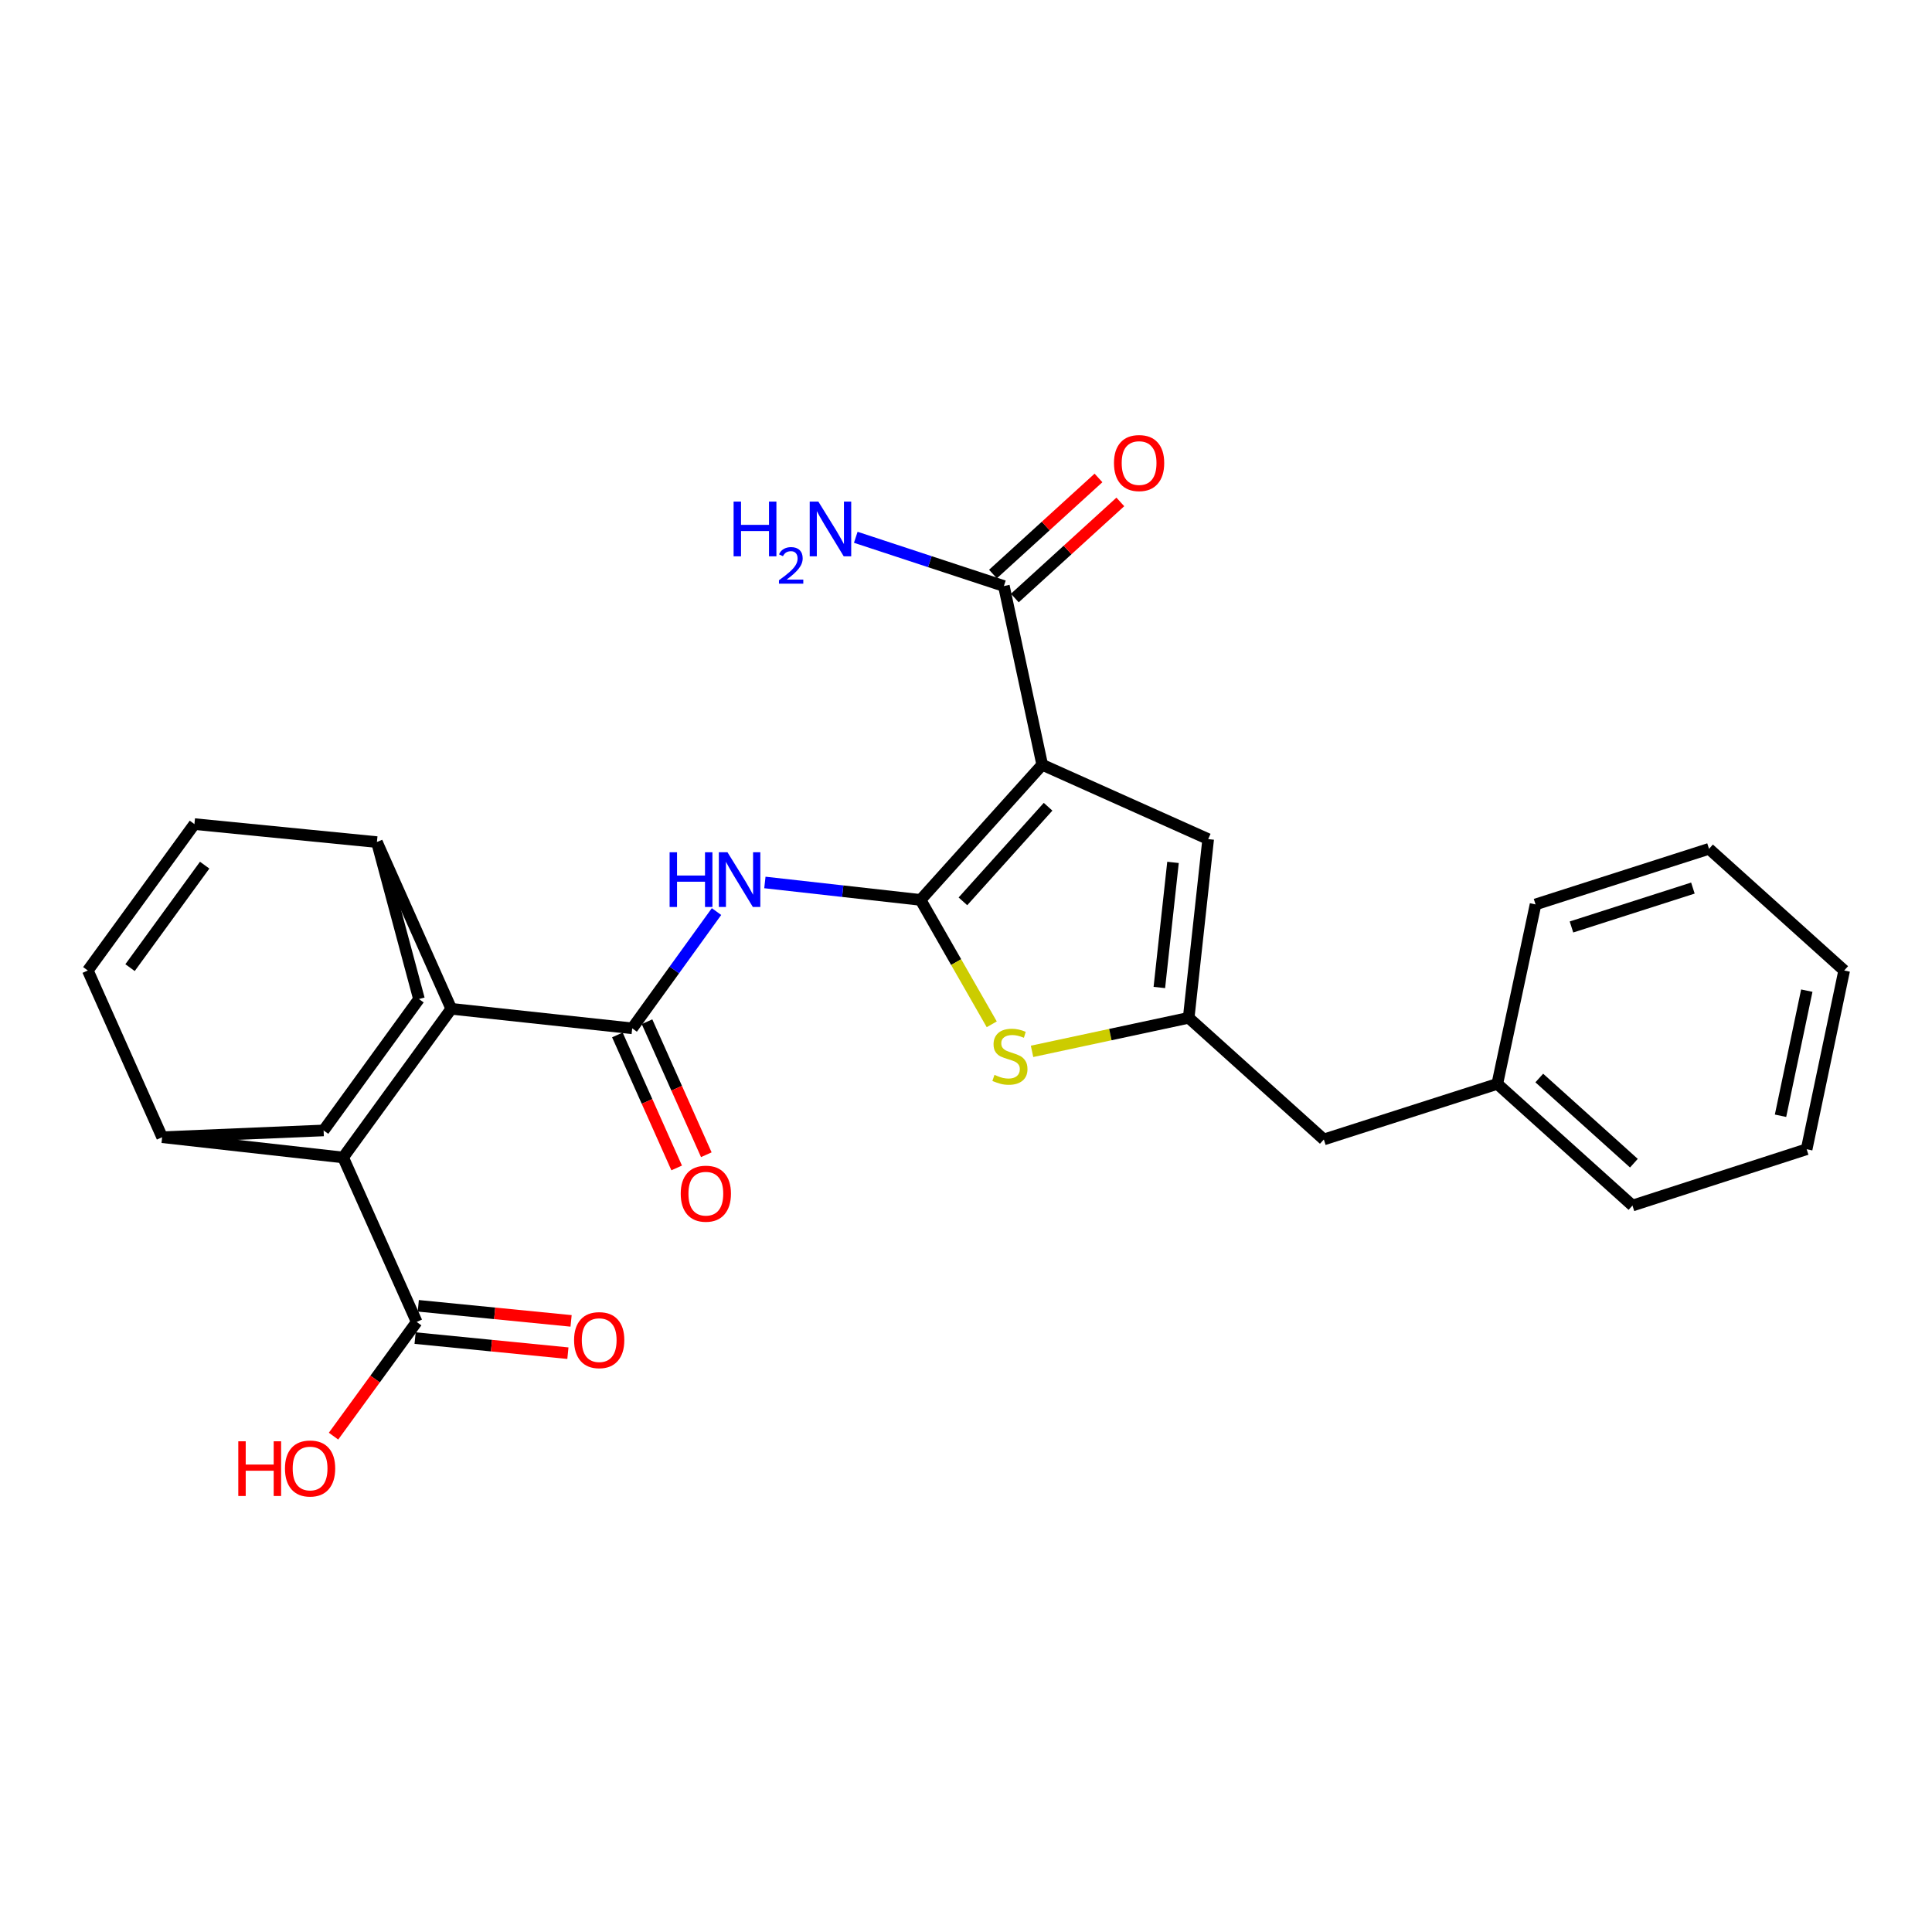 <?xml version='1.0' encoding='iso-8859-1'?>
<svg version='1.1' baseProfile='full'
              xmlns='http://www.w3.org/2000/svg'
                      xmlns:rdkit='http://www.rdkit.org/xml'
                      xmlns:xlink='http://www.w3.org/1999/xlink'
                  xml:space='preserve'
width='1000px' height='1000px' viewBox='0 0 1000 1000'>
<!-- END OF HEADER -->
<rect style='opacity:1.0;fill:#FFFFFF;stroke:none' width='1000' height='1000' x='0' y='0'> </rect>
<path class='bond-0' d='M 476.478,465.79 L 539.449,395.839' style='fill:none;fill-rule:evenodd;stroke:#000000;stroke-width:6px;stroke-linecap:butt;stroke-linejoin:miter;stroke-opacity:1' />
<path class='bond-0' d='M 498.406,466.534 L 542.486,417.569' style='fill:none;fill-rule:evenodd;stroke:#000000;stroke-width:6px;stroke-linecap:butt;stroke-linejoin:miter;stroke-opacity:1' />
<path class='bond-2' d='M 476.478,465.79 L 436.191,461.276' style='fill:none;fill-rule:evenodd;stroke:#000000;stroke-width:6px;stroke-linecap:butt;stroke-linejoin:miter;stroke-opacity:1' />
<path class='bond-2' d='M 436.191,461.276 L 395.905,456.761' style='fill:none;fill-rule:evenodd;stroke:#0000FF;stroke-width:6px;stroke-linecap:butt;stroke-linejoin:miter;stroke-opacity:1' />
<path class='bond-3' d='M 476.478,465.79 L 494.902,497.986' style='fill:none;fill-rule:evenodd;stroke:#000000;stroke-width:6px;stroke-linecap:butt;stroke-linejoin:miter;stroke-opacity:1' />
<path class='bond-3' d='M 494.902,497.986 L 513.326,530.181' style='fill:none;fill-rule:evenodd;stroke:#CCCC00;stroke-width:6px;stroke-linecap:butt;stroke-linejoin:miter;stroke-opacity:1' />
<path class='bond-5' d='M 539.449,395.839 L 625.355,434.318' style='fill:none;fill-rule:evenodd;stroke:#000000;stroke-width:6px;stroke-linecap:butt;stroke-linejoin:miter;stroke-opacity:1' />
<path class='bond-7' d='M 539.449,395.839 L 519.613,303.337' style='fill:none;fill-rule:evenodd;stroke:#000000;stroke-width:6px;stroke-linecap:butt;stroke-linejoin:miter;stroke-opacity:1' />
<path class='bond-1' d='M 327.227,532.261 L 349.048,502.044' style='fill:none;fill-rule:evenodd;stroke:#000000;stroke-width:6px;stroke-linecap:butt;stroke-linejoin:miter;stroke-opacity:1' />
<path class='bond-1' d='M 349.048,502.044 L 370.869,471.827' style='fill:none;fill-rule:evenodd;stroke:#0000FF;stroke-width:6px;stroke-linecap:butt;stroke-linejoin:miter;stroke-opacity:1' />
<path class='bond-6' d='M 327.227,532.261 L 233.576,522.156' style='fill:none;fill-rule:evenodd;stroke:#000000;stroke-width:6px;stroke-linecap:butt;stroke-linejoin:miter;stroke-opacity:1' />
<path class='bond-14' d='M 319.557,535.68 L 334.901,570.102' style='fill:none;fill-rule:evenodd;stroke:#000000;stroke-width:6px;stroke-linecap:butt;stroke-linejoin:miter;stroke-opacity:1' />
<path class='bond-14' d='M 334.901,570.102 L 350.245,604.524' style='fill:none;fill-rule:evenodd;stroke:#FF0000;stroke-width:6px;stroke-linecap:butt;stroke-linejoin:miter;stroke-opacity:1' />
<path class='bond-14' d='M 334.897,528.842 L 350.241,563.264' style='fill:none;fill-rule:evenodd;stroke:#000000;stroke-width:6px;stroke-linecap:butt;stroke-linejoin:miter;stroke-opacity:1' />
<path class='bond-14' d='M 350.241,563.264 L 365.585,597.686' style='fill:none;fill-rule:evenodd;stroke:#FF0000;stroke-width:6px;stroke-linecap:butt;stroke-linejoin:miter;stroke-opacity:1' />
<path class='bond-4' d='M 534.184,544.179 L 574.722,535.5' style='fill:none;fill-rule:evenodd;stroke:#CCCC00;stroke-width:6px;stroke-linecap:butt;stroke-linejoin:miter;stroke-opacity:1' />
<path class='bond-4' d='M 574.722,535.5 L 615.26,526.821' style='fill:none;fill-rule:evenodd;stroke:#000000;stroke-width:6px;stroke-linecap:butt;stroke-linejoin:miter;stroke-opacity:1' />
<path class='bond-17' d='M 615.26,526.821 L 685.211,589.784' style='fill:none;fill-rule:evenodd;stroke:#000000;stroke-width:6px;stroke-linecap:butt;stroke-linejoin:miter;stroke-opacity:1' />
<path class='bond-28' d='M 615.26,526.821 L 625.355,434.318' style='fill:none;fill-rule:evenodd;stroke:#000000;stroke-width:6px;stroke-linecap:butt;stroke-linejoin:miter;stroke-opacity:1' />
<path class='bond-28' d='M 600.078,511.124 L 607.145,446.372' style='fill:none;fill-rule:evenodd;stroke:#000000;stroke-width:6px;stroke-linecap:butt;stroke-linejoin:miter;stroke-opacity:1' />
<path class='bond-8' d='M 233.576,522.156 L 177.603,599.105' style='fill:none;fill-rule:evenodd;stroke:#000000;stroke-width:6px;stroke-linecap:butt;stroke-linejoin:miter;stroke-opacity:1' />
<path class='bond-12' d='M 233.576,522.156 L 195.088,435.867' style='fill:none;fill-rule:evenodd;stroke:#000000;stroke-width:6px;stroke-linecap:butt;stroke-linejoin:miter;stroke-opacity:1' />
<path class='bond-15' d='M 525.268,309.545 L 552.574,284.67' style='fill:none;fill-rule:evenodd;stroke:#000000;stroke-width:6px;stroke-linecap:butt;stroke-linejoin:miter;stroke-opacity:1' />
<path class='bond-15' d='M 552.574,284.67 L 579.88,259.796' style='fill:none;fill-rule:evenodd;stroke:#FF0000;stroke-width:6px;stroke-linecap:butt;stroke-linejoin:miter;stroke-opacity:1' />
<path class='bond-15' d='M 513.958,297.129 L 541.264,272.255' style='fill:none;fill-rule:evenodd;stroke:#000000;stroke-width:6px;stroke-linecap:butt;stroke-linejoin:miter;stroke-opacity:1' />
<path class='bond-15' d='M 541.264,272.255 L 568.57,247.38' style='fill:none;fill-rule:evenodd;stroke:#FF0000;stroke-width:6px;stroke-linecap:butt;stroke-linejoin:miter;stroke-opacity:1' />
<path class='bond-20' d='M 519.613,303.337 L 481.28,290.718' style='fill:none;fill-rule:evenodd;stroke:#000000;stroke-width:6px;stroke-linecap:butt;stroke-linejoin:miter;stroke-opacity:1' />
<path class='bond-20' d='M 481.28,290.718 L 442.947,278.1' style='fill:none;fill-rule:evenodd;stroke:#0000FF;stroke-width:6px;stroke-linecap:butt;stroke-linejoin:miter;stroke-opacity:1' />
<path class='bond-9' d='M 177.603,599.105 L 215.68,684.236' style='fill:none;fill-rule:evenodd;stroke:#000000;stroke-width:6px;stroke-linecap:butt;stroke-linejoin:miter;stroke-opacity:1' />
<path class='bond-13' d='M 177.603,599.105 L 83.934,588.617' style='fill:none;fill-rule:evenodd;stroke:#000000;stroke-width:6px;stroke-linecap:butt;stroke-linejoin:miter;stroke-opacity:1' />
<path class='bond-16' d='M 214.855,692.593 L 254.4,696.499' style='fill:none;fill-rule:evenodd;stroke:#000000;stroke-width:6px;stroke-linecap:butt;stroke-linejoin:miter;stroke-opacity:1' />
<path class='bond-16' d='M 254.4,696.499 L 293.944,700.405' style='fill:none;fill-rule:evenodd;stroke:#FF0000;stroke-width:6px;stroke-linecap:butt;stroke-linejoin:miter;stroke-opacity:1' />
<path class='bond-16' d='M 216.506,675.88 L 256.05,679.786' style='fill:none;fill-rule:evenodd;stroke:#000000;stroke-width:6px;stroke-linecap:butt;stroke-linejoin:miter;stroke-opacity:1' />
<path class='bond-16' d='M 256.05,679.786 L 295.595,683.692' style='fill:none;fill-rule:evenodd;stroke:#FF0000;stroke-width:6px;stroke-linecap:butt;stroke-linejoin:miter;stroke-opacity:1' />
<path class='bond-21' d='M 215.68,684.236 L 194.158,713.791' style='fill:none;fill-rule:evenodd;stroke:#000000;stroke-width:6px;stroke-linecap:butt;stroke-linejoin:miter;stroke-opacity:1' />
<path class='bond-21' d='M 194.158,713.791 L 172.635,743.346' style='fill:none;fill-rule:evenodd;stroke:#FF0000;stroke-width:6px;stroke-linecap:butt;stroke-linejoin:miter;stroke-opacity:1' />
<path class='bond-10' d='M 100.635,426.546 L 195.088,435.867' style='fill:none;fill-rule:evenodd;stroke:#000000;stroke-width:6px;stroke-linecap:butt;stroke-linejoin:miter;stroke-opacity:1' />
<path class='bond-11' d='M 100.635,426.546 L 45.455,502.329' style='fill:none;fill-rule:evenodd;stroke:#000000;stroke-width:6px;stroke-linecap:butt;stroke-linejoin:miter;stroke-opacity:1' />
<path class='bond-11' d='M 105.935,447.8 L 67.309,500.847' style='fill:none;fill-rule:evenodd;stroke:#000000;stroke-width:6px;stroke-linecap:butt;stroke-linejoin:miter;stroke-opacity:1' />
<path class='bond-29' d='M 45.455,502.329 L 83.934,588.617' style='fill:none;fill-rule:evenodd;stroke:#000000;stroke-width:6px;stroke-linecap:butt;stroke-linejoin:miter;stroke-opacity:1' />
<path class='bond-19' d='M 195.088,435.867 L 216.856,517.099' style='fill:none;fill-rule:evenodd;stroke:#000000;stroke-width:6px;stroke-linecap:butt;stroke-linejoin:miter;stroke-opacity:1' />
<path class='bond-30' d='M 83.934,588.617 L 167.498,585.109' style='fill:none;fill-rule:evenodd;stroke:#000000;stroke-width:6px;stroke-linecap:butt;stroke-linejoin:miter;stroke-opacity:1' />
<path class='bond-22' d='M 685.211,589.784 L 774.998,561.018' style='fill:none;fill-rule:evenodd;stroke:#000000;stroke-width:6px;stroke-linecap:butt;stroke-linejoin:miter;stroke-opacity:1' />
<path class='bond-18' d='M 167.498,585.109 L 216.856,517.099' style='fill:none;fill-rule:evenodd;stroke:#000000;stroke-width:6px;stroke-linecap:butt;stroke-linejoin:miter;stroke-opacity:1' />
<path class='bond-23' d='M 774.998,561.018 L 844.959,623.989' style='fill:none;fill-rule:evenodd;stroke:#000000;stroke-width:6px;stroke-linecap:butt;stroke-linejoin:miter;stroke-opacity:1' />
<path class='bond-23' d='M 796.728,557.98 L 845.7,602.061' style='fill:none;fill-rule:evenodd;stroke:#000000;stroke-width:6px;stroke-linecap:butt;stroke-linejoin:miter;stroke-opacity:1' />
<path class='bond-24' d='M 774.998,561.018 L 794.798,468.123' style='fill:none;fill-rule:evenodd;stroke:#000000;stroke-width:6px;stroke-linecap:butt;stroke-linejoin:miter;stroke-opacity:1' />
<path class='bond-26' d='M 844.959,623.989 L 935.119,594.841' style='fill:none;fill-rule:evenodd;stroke:#000000;stroke-width:6px;stroke-linecap:butt;stroke-linejoin:miter;stroke-opacity:1' />
<path class='bond-25' d='M 794.798,468.123 L 884.585,439.357' style='fill:none;fill-rule:evenodd;stroke:#000000;stroke-width:6px;stroke-linecap:butt;stroke-linejoin:miter;stroke-opacity:1' />
<path class='bond-25' d='M 813.39,479.802 L 876.241,459.666' style='fill:none;fill-rule:evenodd;stroke:#000000;stroke-width:6px;stroke-linecap:butt;stroke-linejoin:miter;stroke-opacity:1' />
<path class='bond-27' d='M 884.585,439.357 L 954.545,502.329' style='fill:none;fill-rule:evenodd;stroke:#000000;stroke-width:6px;stroke-linecap:butt;stroke-linejoin:miter;stroke-opacity:1' />
<path class='bond-31' d='M 935.119,594.841 L 954.545,502.329' style='fill:none;fill-rule:evenodd;stroke:#000000;stroke-width:6px;stroke-linecap:butt;stroke-linejoin:miter;stroke-opacity:1' />
<path class='bond-31' d='M 921.597,577.512 L 935.195,512.754' style='fill:none;fill-rule:evenodd;stroke:#000000;stroke-width:6px;stroke-linecap:butt;stroke-linejoin:miter;stroke-opacity:1' />
<path  class='atom-3' d='M 346.589 441.133
L 350.429 441.133
L 350.429 453.173
L 364.909 453.173
L 364.909 441.133
L 368.749 441.133
L 368.749 469.453
L 364.909 469.453
L 364.909 456.373
L 350.429 456.373
L 350.429 469.453
L 346.589 469.453
L 346.589 441.133
' fill='#0000FF'/>
<path  class='atom-3' d='M 376.549 441.133
L 385.829 456.133
Q 386.749 457.613, 388.229 460.293
Q 389.709 462.973, 389.789 463.133
L 389.789 441.133
L 393.549 441.133
L 393.549 469.453
L 389.669 469.453
L 379.709 453.053
Q 378.549 451.133, 377.309 448.933
Q 376.109 446.733, 375.749 446.053
L 375.749 469.453
L 372.069 469.453
L 372.069 441.133
L 376.549 441.133
' fill='#0000FF'/>
<path  class='atom-4' d='M 514.738 556.35
Q 515.058 556.47, 516.378 557.03
Q 517.698 557.59, 519.138 557.95
Q 520.618 558.27, 522.058 558.27
Q 524.738 558.27, 526.298 556.99
Q 527.858 555.67, 527.858 553.39
Q 527.858 551.83, 527.058 550.87
Q 526.298 549.91, 525.098 549.39
Q 523.898 548.87, 521.898 548.27
Q 519.378 547.51, 517.858 546.79
Q 516.378 546.07, 515.298 544.55
Q 514.258 543.03, 514.258 540.47
Q 514.258 536.91, 516.658 534.71
Q 519.098 532.51, 523.898 532.51
Q 527.178 532.51, 530.898 534.07
L 529.978 537.15
Q 526.578 535.75, 524.018 535.75
Q 521.258 535.75, 519.738 536.91
Q 518.218 538.03, 518.258 539.99
Q 518.258 541.51, 519.018 542.43
Q 519.818 543.35, 520.938 543.87
Q 522.098 544.39, 524.018 544.99
Q 526.578 545.79, 528.098 546.59
Q 529.618 547.39, 530.698 549.03
Q 531.818 550.63, 531.818 553.39
Q 531.818 557.31, 529.178 559.43
Q 526.578 561.51, 522.218 561.51
Q 519.698 561.51, 517.778 560.95
Q 515.898 560.43, 513.658 559.51
L 514.738 556.35
' fill='#CCCC00'/>
<path  class='atom-15' d='M 352.342 617.846
Q 352.342 611.046, 355.702 607.246
Q 359.062 603.446, 365.342 603.446
Q 371.622 603.446, 374.982 607.246
Q 378.342 611.046, 378.342 617.846
Q 378.342 624.726, 374.942 628.646
Q 371.542 632.526, 365.342 632.526
Q 359.102 632.526, 355.702 628.646
Q 352.342 624.766, 352.342 617.846
M 365.342 629.326
Q 369.662 629.326, 371.982 626.446
Q 374.342 623.526, 374.342 617.846
Q 374.342 612.286, 371.982 609.486
Q 369.662 606.646, 365.342 606.646
Q 361.022 606.646, 358.662 609.446
Q 356.342 612.246, 356.342 617.846
Q 356.342 623.566, 358.662 626.446
Q 361.022 629.326, 365.342 629.326
' fill='#FF0000'/>
<path  class='atom-16' d='M 576.592 239.671
Q 576.592 232.871, 579.952 229.071
Q 583.312 225.271, 589.592 225.271
Q 595.872 225.271, 599.232 229.071
Q 602.592 232.871, 602.592 239.671
Q 602.592 246.551, 599.192 250.471
Q 595.792 254.351, 589.592 254.351
Q 583.352 254.351, 579.952 250.471
Q 576.592 246.591, 576.592 239.671
M 589.592 251.151
Q 593.912 251.151, 596.232 248.271
Q 598.592 245.351, 598.592 239.671
Q 598.592 234.111, 596.232 231.311
Q 593.912 228.471, 589.592 228.471
Q 585.272 228.471, 582.912 231.271
Q 580.592 234.071, 580.592 239.671
Q 580.592 245.391, 582.912 248.271
Q 585.272 251.151, 589.592 251.151
' fill='#FF0000'/>
<path  class='atom-17' d='M 297.143 693.647
Q 297.143 686.847, 300.503 683.047
Q 303.863 679.247, 310.143 679.247
Q 316.423 679.247, 319.783 683.047
Q 323.143 686.847, 323.143 693.647
Q 323.143 700.527, 319.743 704.447
Q 316.343 708.327, 310.143 708.327
Q 303.903 708.327, 300.503 704.447
Q 297.143 700.567, 297.143 693.647
M 310.143 705.127
Q 314.463 705.127, 316.783 702.247
Q 319.143 699.327, 319.143 693.647
Q 319.143 688.087, 316.783 685.287
Q 314.463 682.447, 310.143 682.447
Q 305.823 682.447, 303.463 685.247
Q 301.143 688.047, 301.143 693.647
Q 301.143 699.367, 303.463 702.247
Q 305.823 705.127, 310.143 705.127
' fill='#FF0000'/>
<path  class='atom-21' d='M 379.711 259.627
L 383.551 259.627
L 383.551 271.667
L 398.031 271.667
L 398.031 259.627
L 401.871 259.627
L 401.871 287.947
L 398.031 287.947
L 398.031 274.867
L 383.551 274.867
L 383.551 287.947
L 379.711 287.947
L 379.711 259.627
' fill='#0000FF'/>
<path  class='atom-21' d='M 403.244 286.953
Q 403.93 285.184, 405.567 284.208
Q 407.204 283.204, 409.474 283.204
Q 412.299 283.204, 413.883 284.736
Q 415.467 286.267, 415.467 288.986
Q 415.467 291.758, 413.408 294.345
Q 411.375 296.932, 407.151 299.995
L 415.784 299.995
L 415.784 302.107
L 403.191 302.107
L 403.191 300.338
Q 406.676 297.856, 408.735 296.008
Q 410.821 294.16, 411.824 292.497
Q 412.827 290.834, 412.827 289.118
Q 412.827 287.323, 411.929 286.32
Q 411.032 285.316, 409.474 285.316
Q 407.969 285.316, 406.966 285.924
Q 405.963 286.531, 405.25 287.877
L 403.244 286.953
' fill='#0000FF'/>
<path  class='atom-21' d='M 423.584 259.627
L 432.864 274.627
Q 433.784 276.107, 435.264 278.787
Q 436.744 281.467, 436.824 281.627
L 436.824 259.627
L 440.584 259.627
L 440.584 287.947
L 436.704 287.947
L 426.744 271.547
Q 425.584 269.627, 424.344 267.427
Q 423.144 265.227, 422.784 264.547
L 422.784 287.947
L 419.104 287.947
L 419.104 259.627
L 423.584 259.627
' fill='#0000FF'/>
<path  class='atom-22' d='M 123.34 746.009
L 127.18 746.009
L 127.18 758.049
L 141.66 758.049
L 141.66 746.009
L 145.5 746.009
L 145.5 774.329
L 141.66 774.329
L 141.66 761.249
L 127.18 761.249
L 127.18 774.329
L 123.34 774.329
L 123.34 746.009
' fill='#FF0000'/>
<path  class='atom-22' d='M 147.5 760.089
Q 147.5 753.289, 150.86 749.489
Q 154.22 745.689, 160.5 745.689
Q 166.78 745.689, 170.14 749.489
Q 173.5 753.289, 173.5 760.089
Q 173.5 766.969, 170.1 770.889
Q 166.7 774.769, 160.5 774.769
Q 154.26 774.769, 150.86 770.889
Q 147.5 767.009, 147.5 760.089
M 160.5 771.569
Q 164.82 771.569, 167.14 768.689
Q 169.5 765.769, 169.5 760.089
Q 169.5 754.529, 167.14 751.729
Q 164.82 748.889, 160.5 748.889
Q 156.18 748.889, 153.82 751.689
Q 151.5 754.489, 151.5 760.089
Q 151.5 765.809, 153.82 768.689
Q 156.18 771.569, 160.5 771.569
' fill='#FF0000'/>
</svg>
